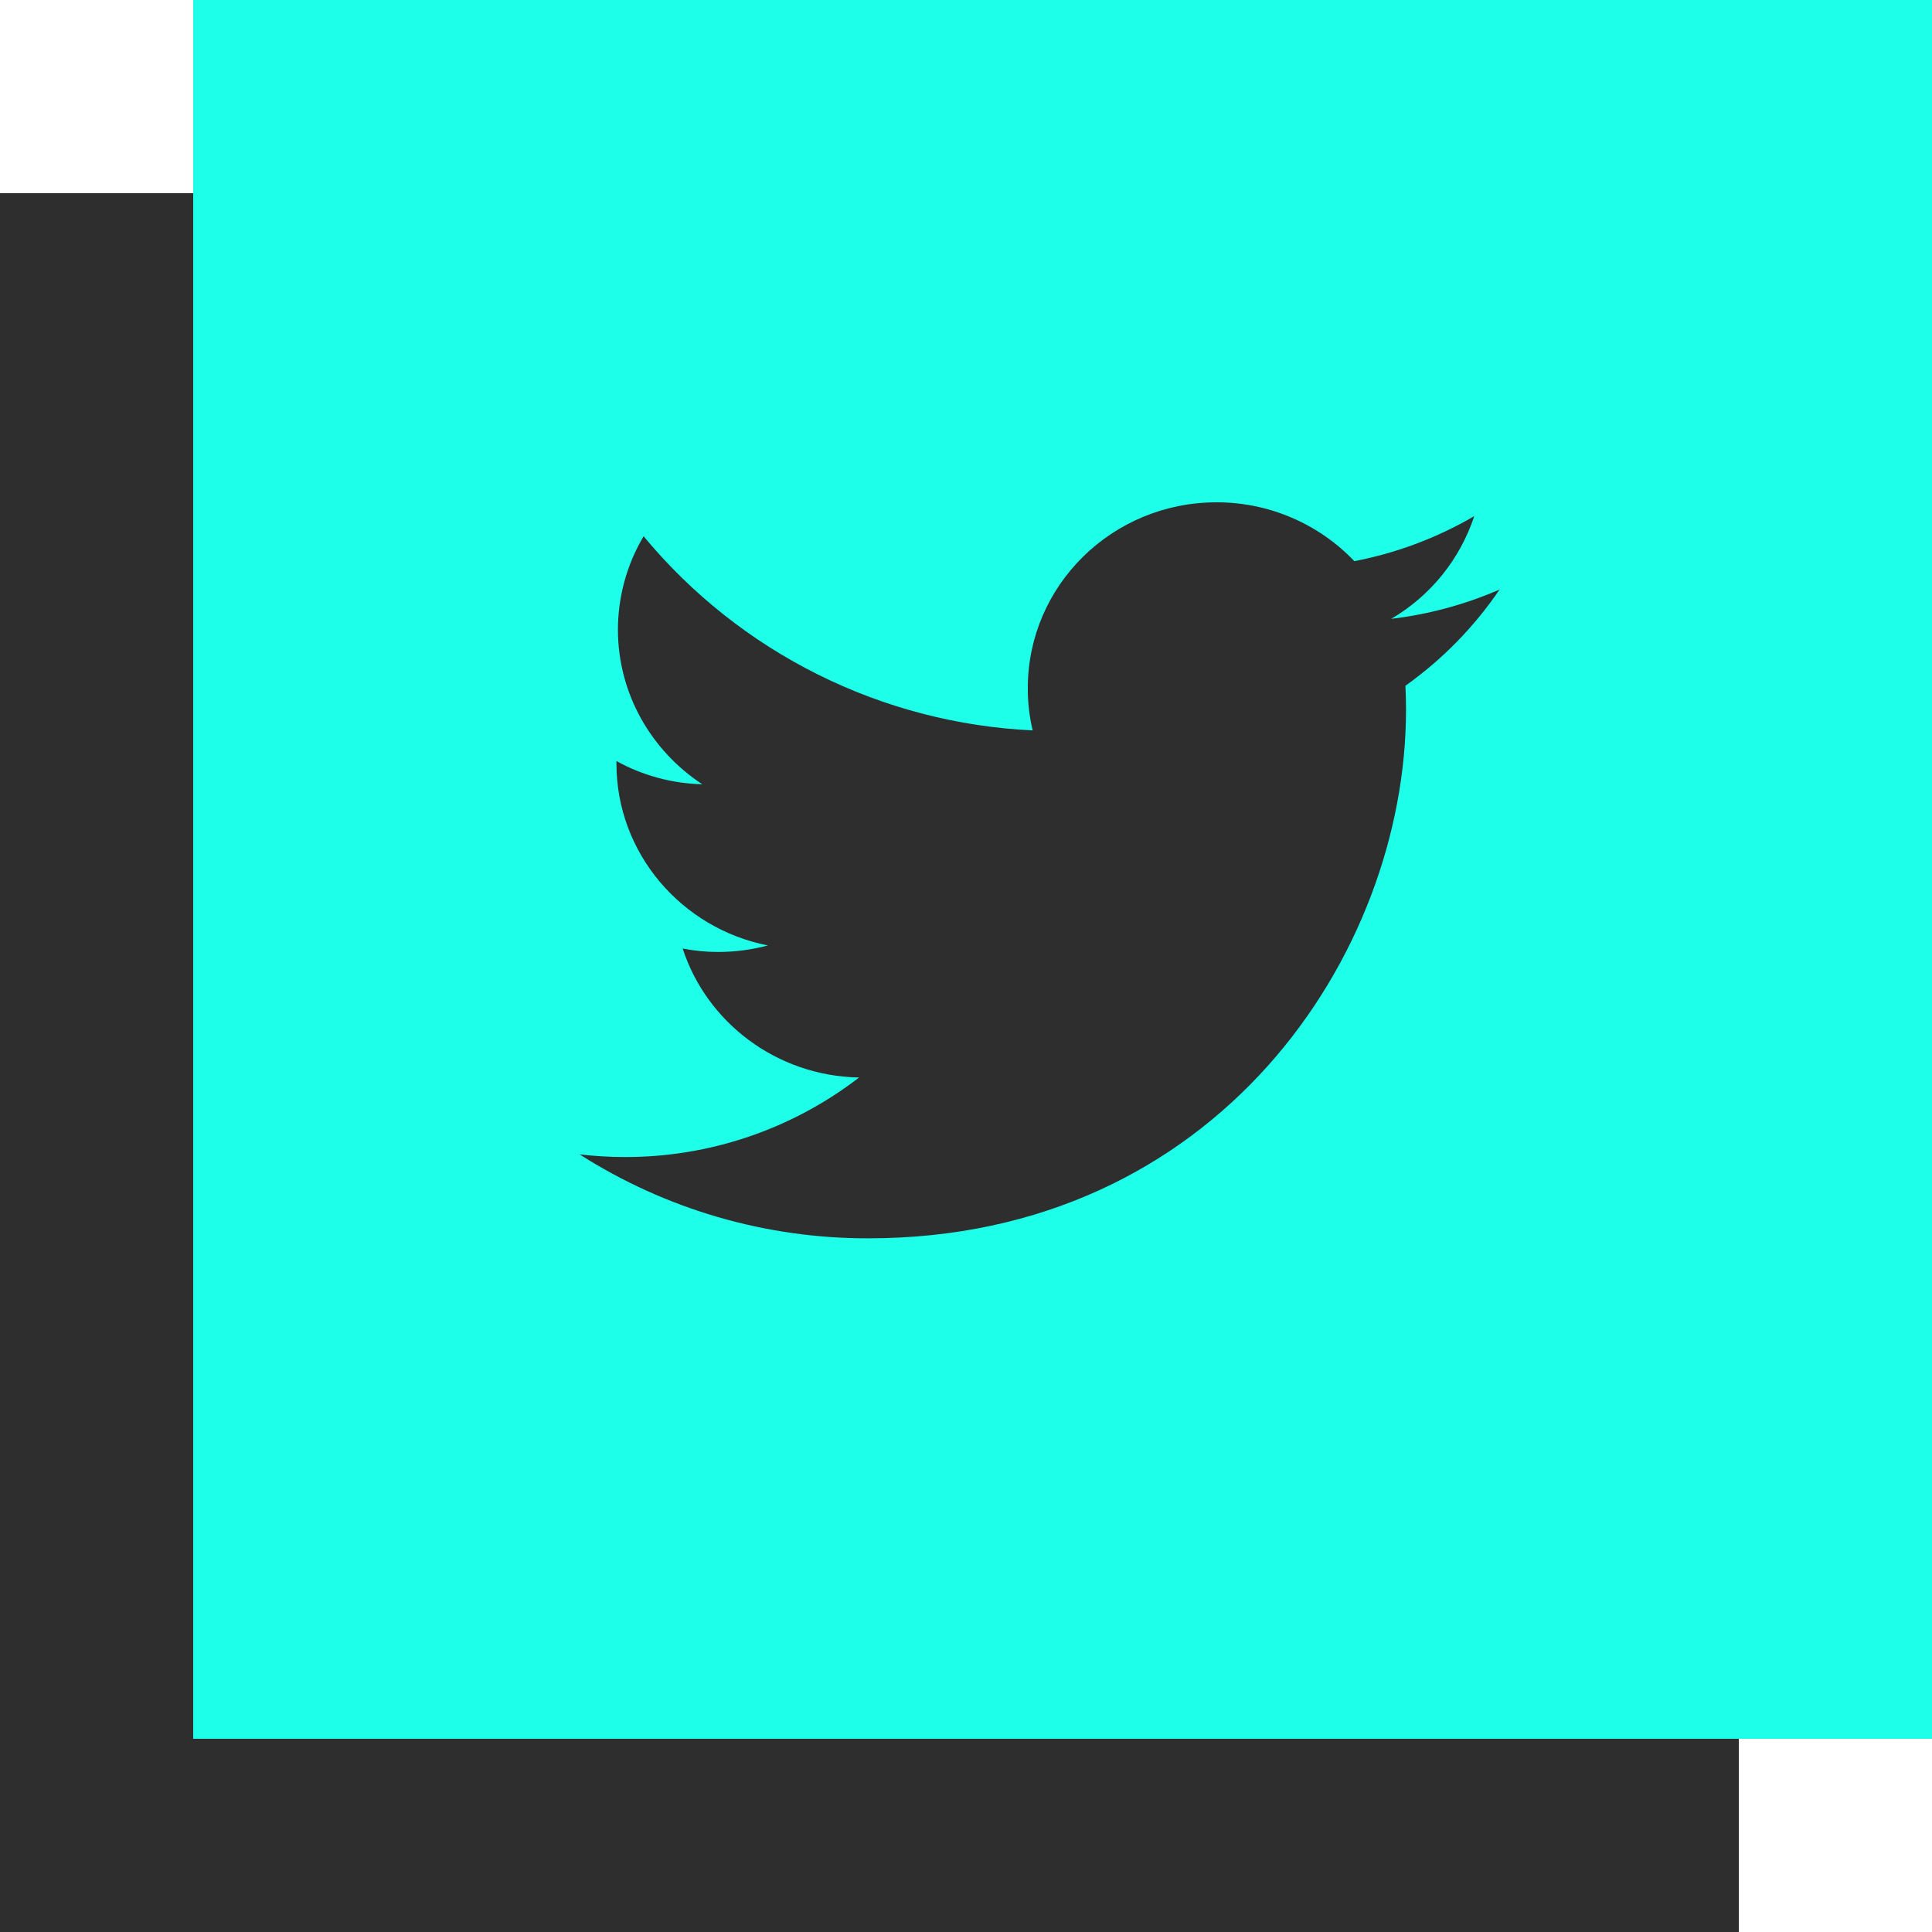 <?xml version="1.0" encoding="UTF-8"?> <svg xmlns="http://www.w3.org/2000/svg" width="200" height="200" viewBox="0 0 200 200" fill="none"> <rect y="20" width="180" height="180" fill="#2E2E2E"></rect> <rect x="20" width="180" height="180" fill="#1DFFE9"></rect> <path d="M155.237 61.028C151.664 62.58 147.885 63.603 144.017 64.063C148.082 61.683 151.138 57.902 152.614 53.429C148.771 55.676 144.573 57.252 140.201 58.091C138.36 56.162 136.146 54.627 133.693 53.58C131.241 52.532 128.601 51.995 125.934 52C115.136 52 106.398 60.611 106.398 71.226C106.391 72.703 106.56 74.175 106.902 75.611C99.16 75.248 91.578 73.273 84.642 69.812C77.707 66.351 71.57 61.48 66.625 55.512C64.89 58.437 63.972 61.774 63.968 65.174C63.968 71.841 67.446 77.734 72.698 81.186C69.587 81.112 66.539 80.289 63.813 78.785V79.023C63.813 88.349 70.559 96.107 79.488 97.873C77.809 98.32 76.079 98.547 74.341 98.547C73.108 98.549 71.878 98.43 70.668 98.19C73.151 105.829 80.375 111.384 88.932 111.543C81.979 116.902 73.442 119.798 64.663 119.777C63.104 119.775 61.547 119.682 60 119.499C68.931 125.202 79.312 128.218 89.908 128.19C125.892 128.19 145.551 98.884 145.551 73.468C145.551 72.635 145.529 71.801 145.489 70.988C149.305 68.274 152.606 64.901 155.237 61.028Z" fill="#2E2E2E"></path> </svg> 